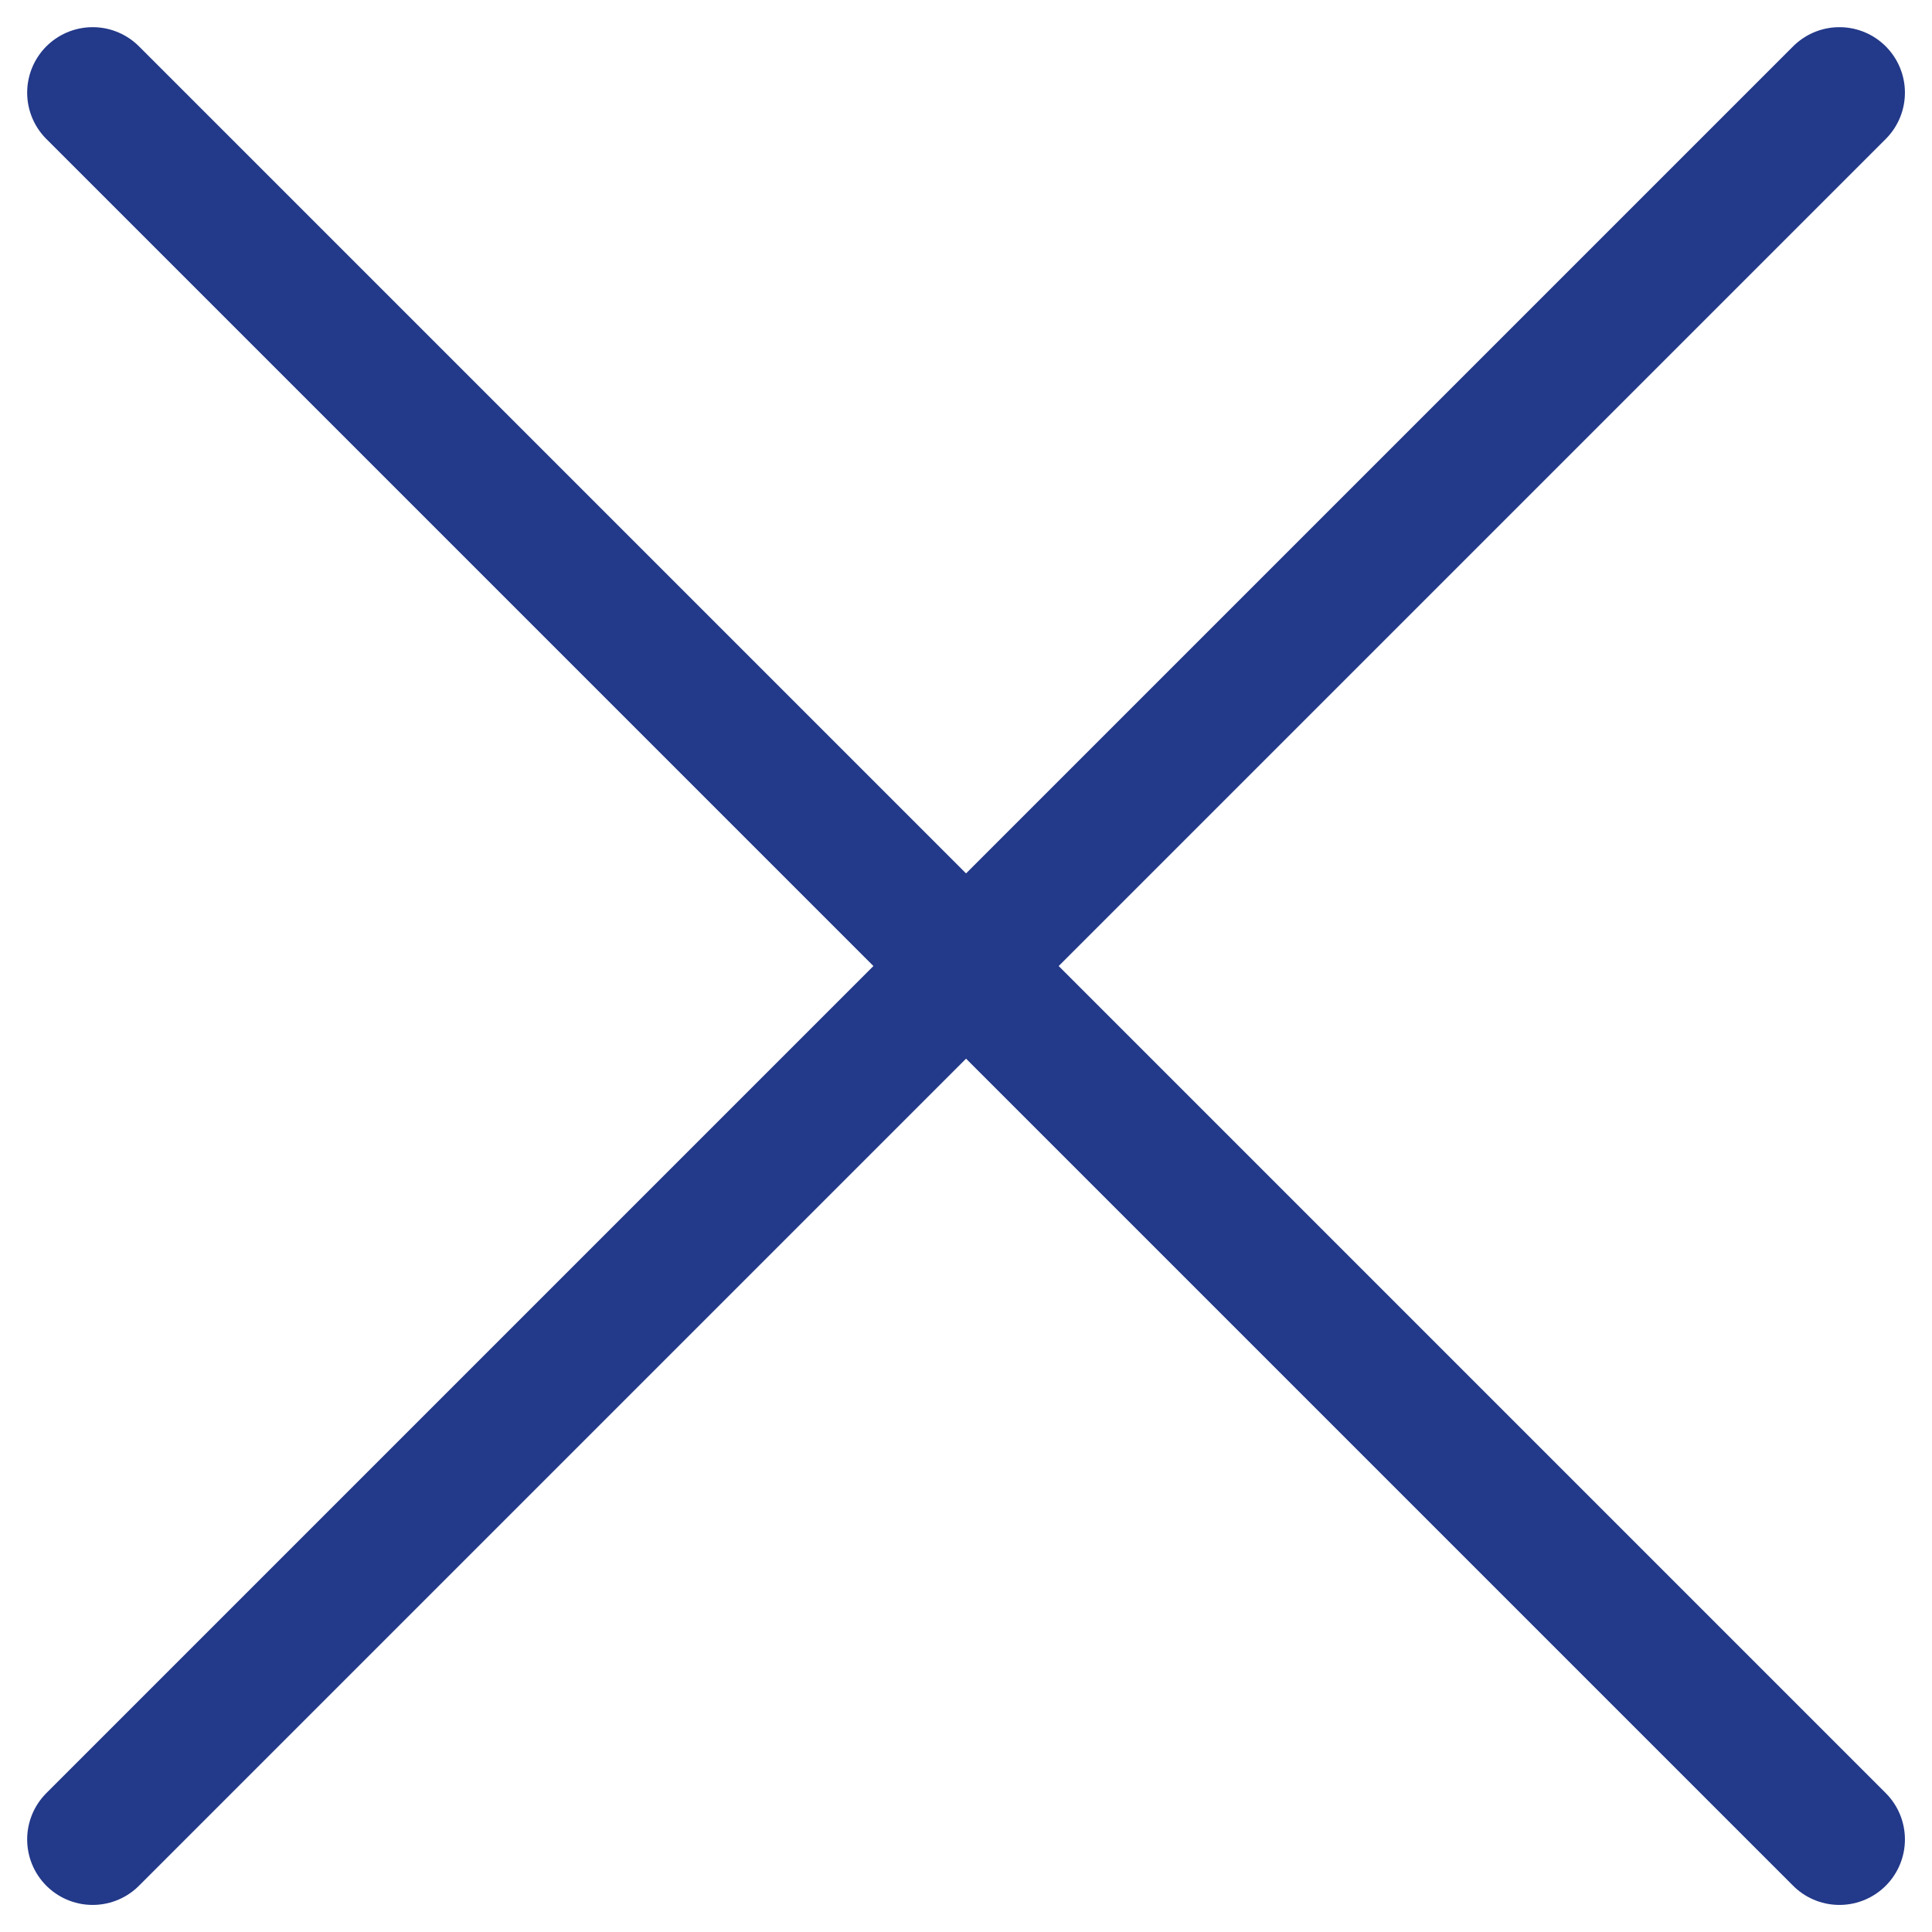 <svg xmlns="http://www.w3.org/2000/svg" viewBox="0 0 22.121 22.121">
  <defs>
    <style>
      .cls-1 {
        fill: none;
        stroke: #233989;
        stroke-linecap: round;
        stroke-width: 1.5px;
      }
    </style>
  </defs>
  <g id="グループ化_1446" data-name="グループ化 1446" transform="translate(-138.439 -358.439)">
    <line id="線_43" data-name="線 43" class="cls-1" x2="20" y2="20" transform="translate(139.5 359.5)"/>
    <line id="線_44" data-name="線 44" class="cls-1" x1="20" y2="20" transform="translate(139.5 359.5)"/>
  </g>
</svg>
